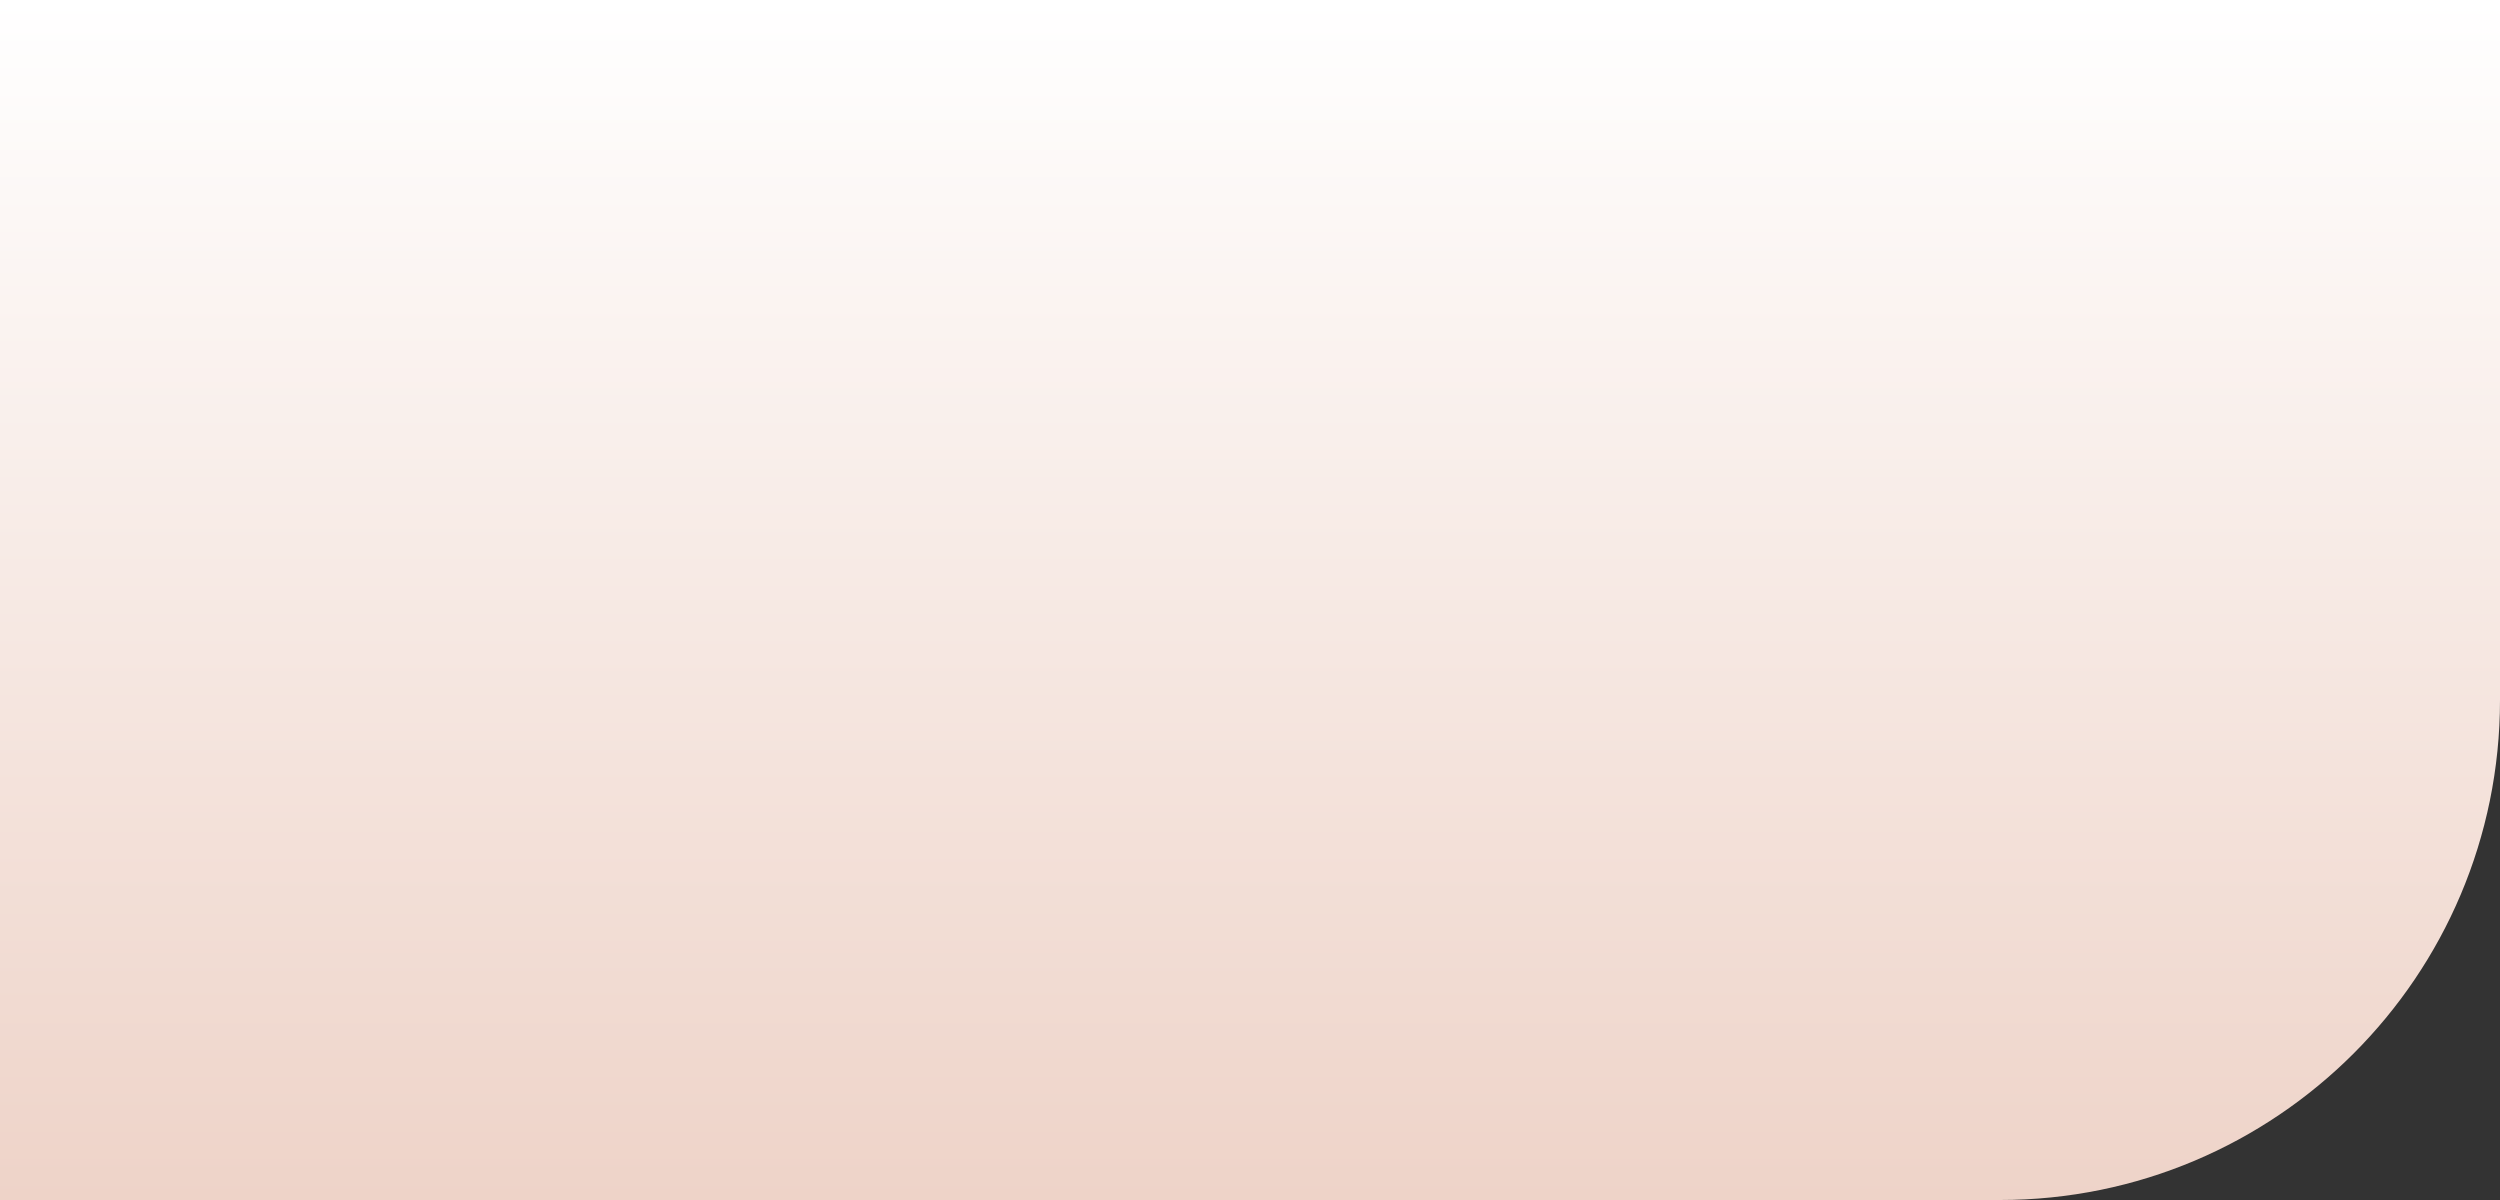 <?xml version="1.0" encoding="UTF-8"?> <svg xmlns="http://www.w3.org/2000/svg" width="250" height="120" viewBox="0 0 250 120" fill="none"><rect x="0" y="0" width="250" height="120" fill="#333333" stroke="none"/><path d="M0 0H250V70C250 97.614 227.614 120 200 120H0V0Z" fill="url(#paint0_linear_212_45)"></path><defs><linearGradient id="paint0_linear_212_45" x1="125" y1="0" x2="125" y2="120" gradientUnits="userSpaceOnUse"><stop stop-color="white"></stop><stop offset="1" stop-color="#EED3C8"></stop></linearGradient></defs></svg> 